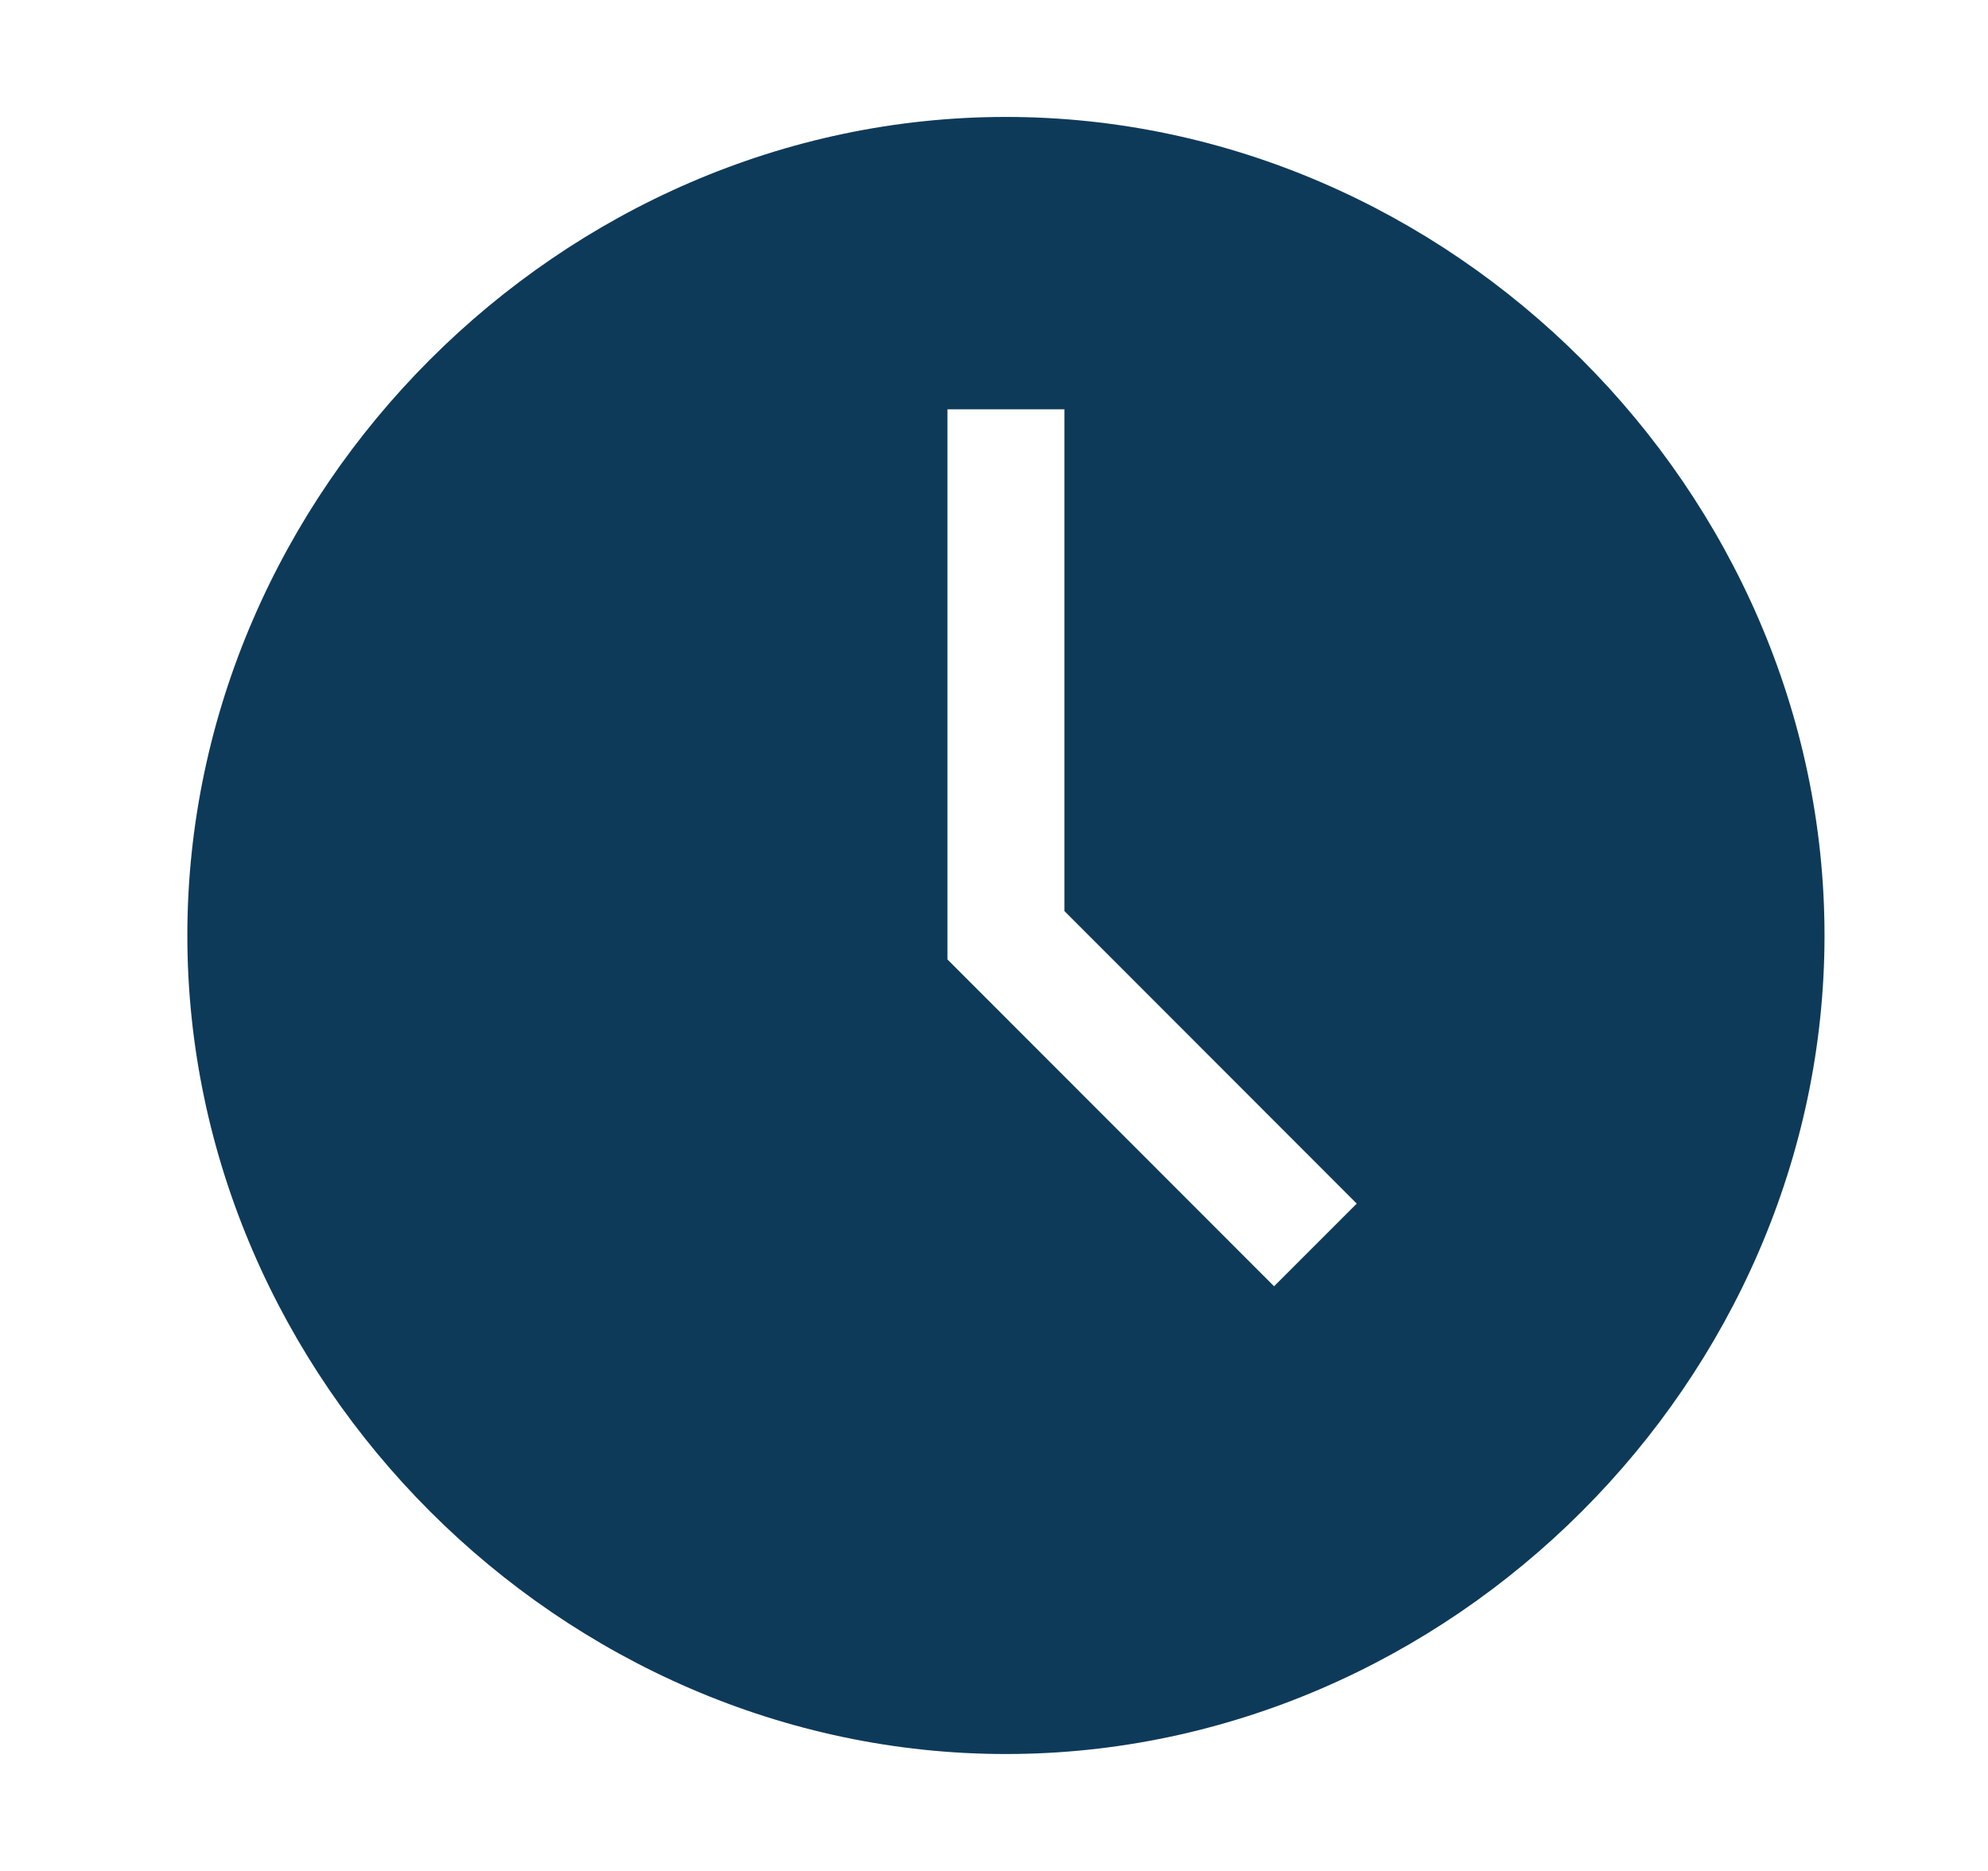 <svg width="17" height="16" viewBox="0 0 17 16" fill="none" xmlns="http://www.w3.org/2000/svg">
<path d="M8.602 1C4.802 1 1.602 4.2 1.602 8C1.602 11.8 4.802 15 8.602 15C12.402 15 15.602 11.8 15.602 8C15.602 4.2 12.402 1 8.602 1ZM10.895 11L8.102 8.205V3.5H9.102V7.791L11.602 10.293L10.895 11Z" fill="#0E3A59"/>
</svg>
